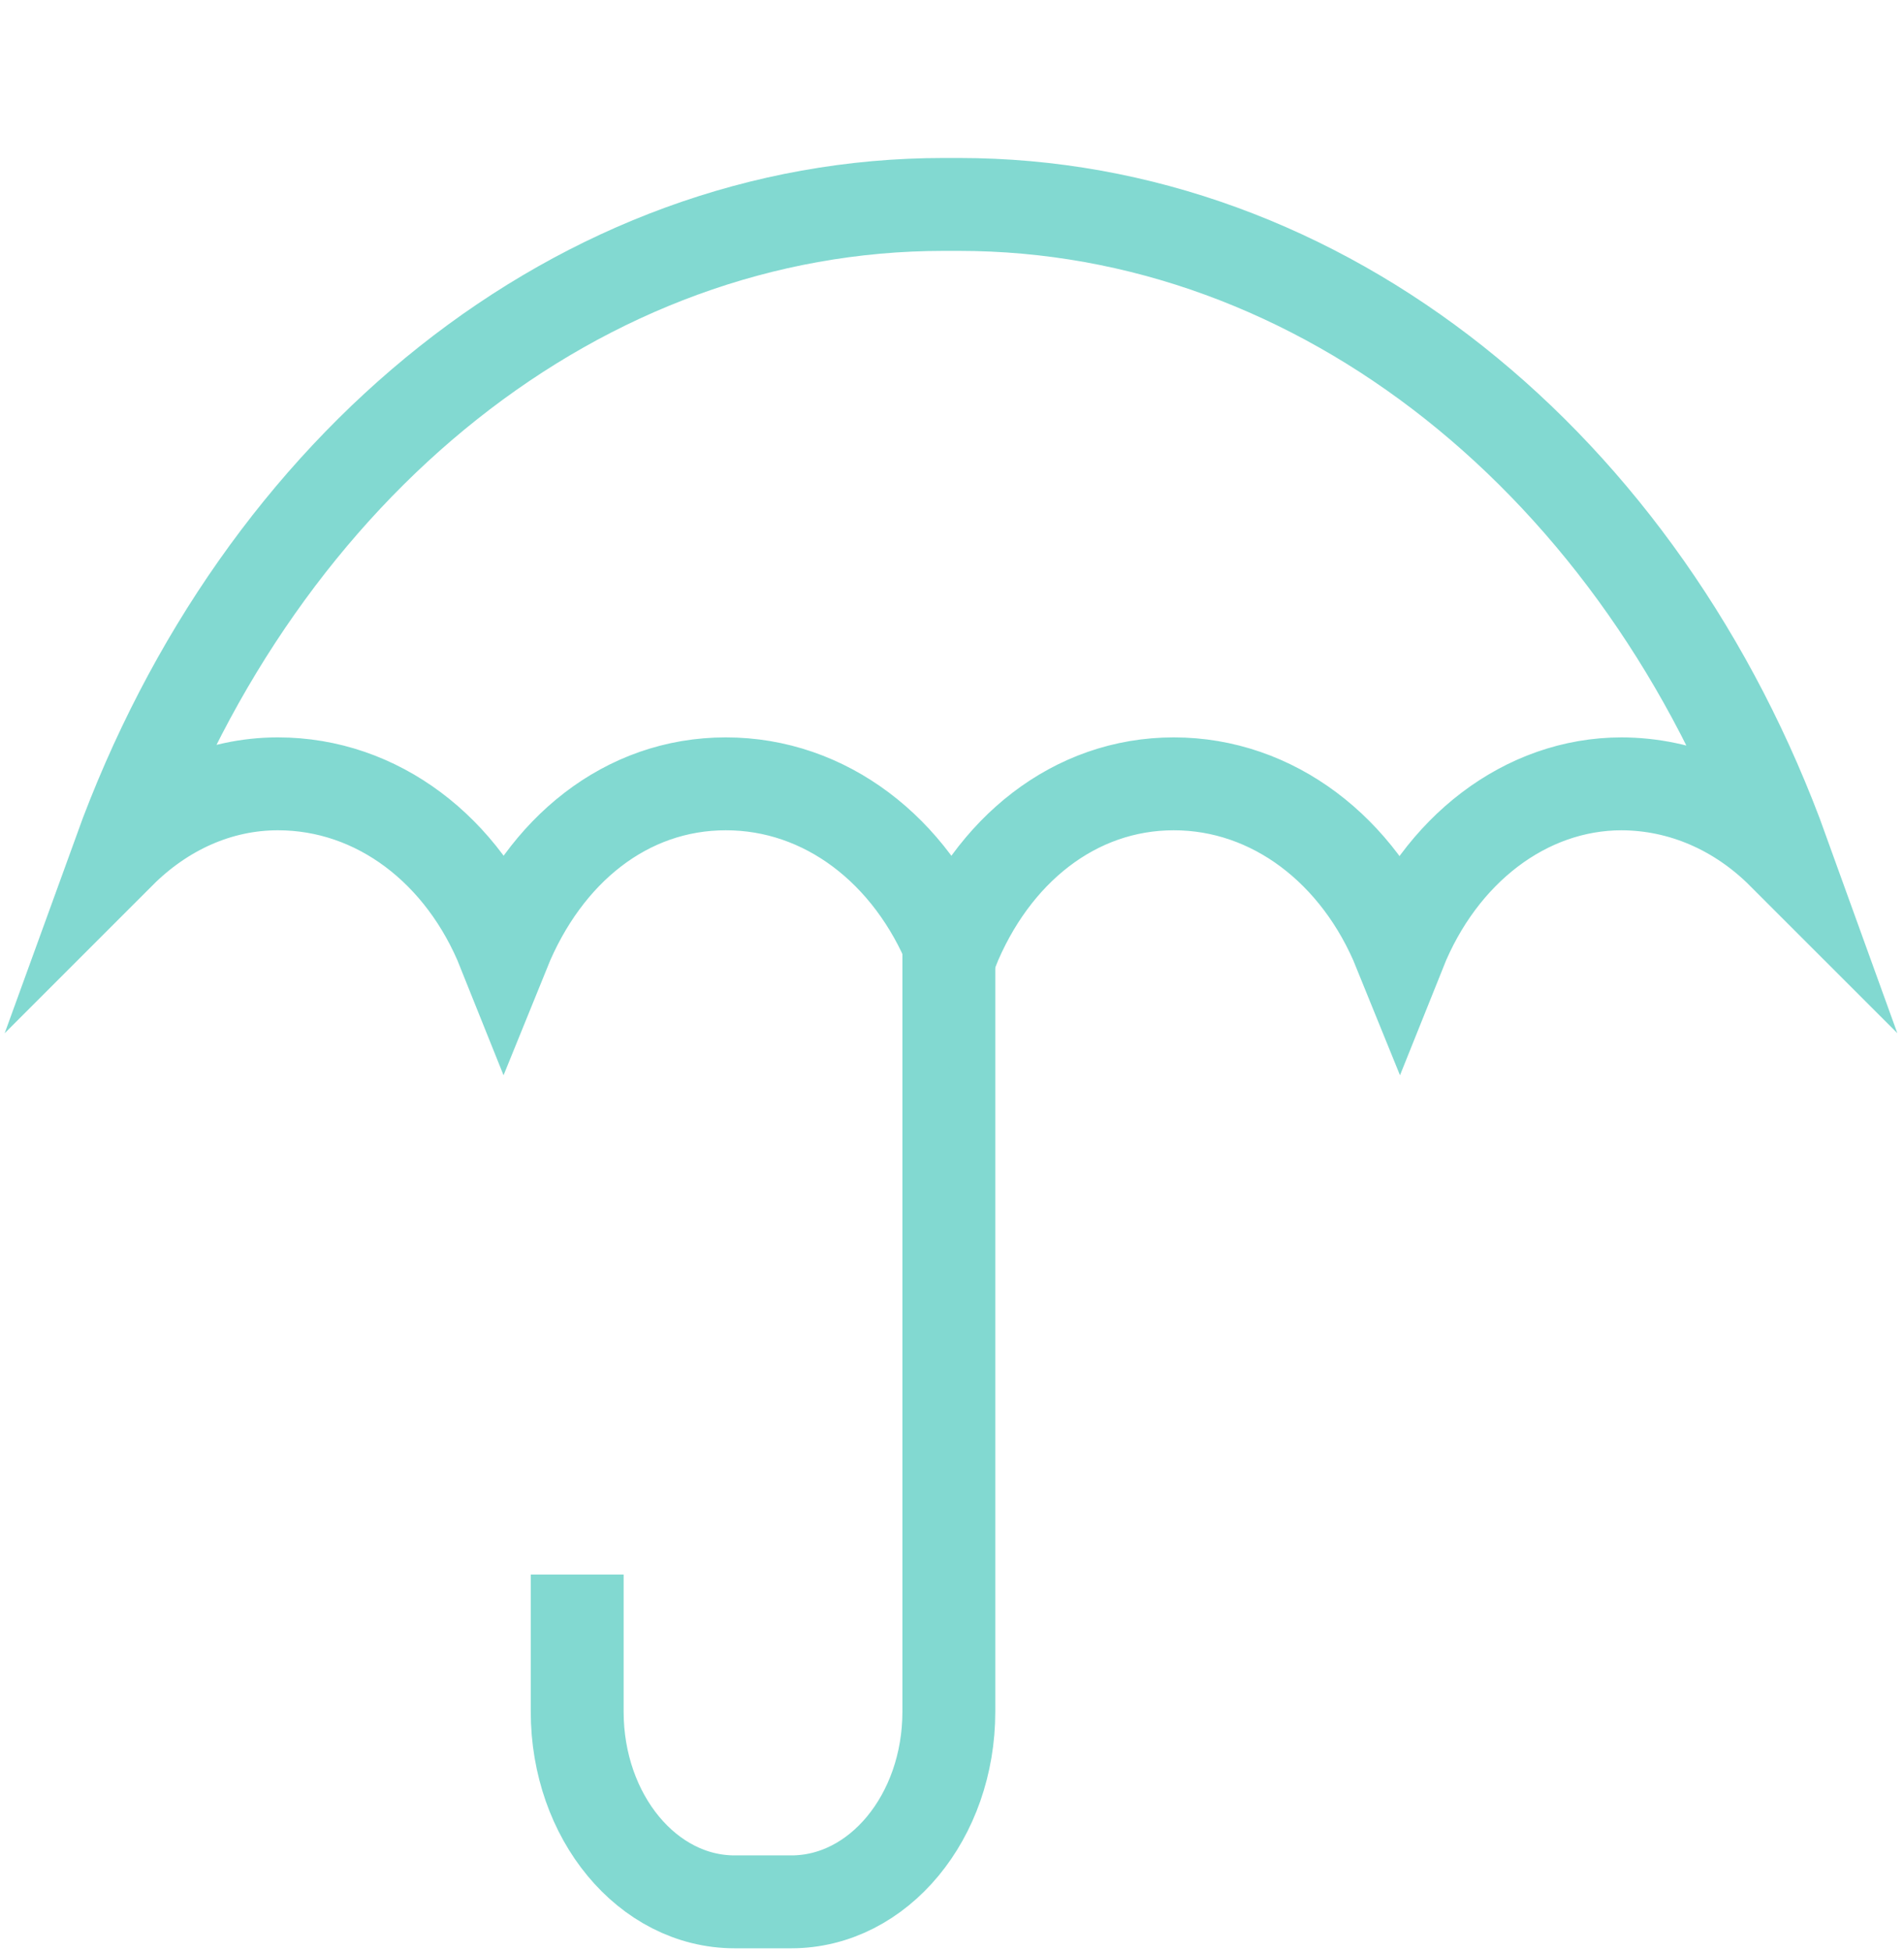 <svg width="41" height="42" viewBox="0 0 41 42" fill="none" xmlns="http://www.w3.org/2000/svg">
<path d="M20.432 19.043V36.848C20.432 39.112 18.915 40.942 17.042 40.942H15.818C13.946 40.942 12.429 39.112 12.429 36.848V33.896" stroke="#82D9D1" stroke-width="2" stroke-miterlimit="5"/>
<path d="M34.922 16.874C32.85 16.874 31.009 18.302 30.141 20.471C29.262 18.302 27.41 16.874 25.276 16.874C23.142 16.874 21.363 18.302 20.495 20.471C19.616 18.302 17.775 16.874 15.63 16.874C13.485 16.874 11.728 18.302 10.849 20.471C9.981 18.302 8.129 16.874 5.984 16.874C4.697 16.874 3.505 17.424 2.574 18.355C5.608 9.987 12.512 4.401 20.317 4.401H20.652C28.456 4.401 35.372 9.987 38.395 18.366C37.453 17.424 36.23 16.874 34.901 16.874H34.922Z" stroke="#82D9D1" stroke-width="2" stroke-miterlimit="5"/>
</svg>
